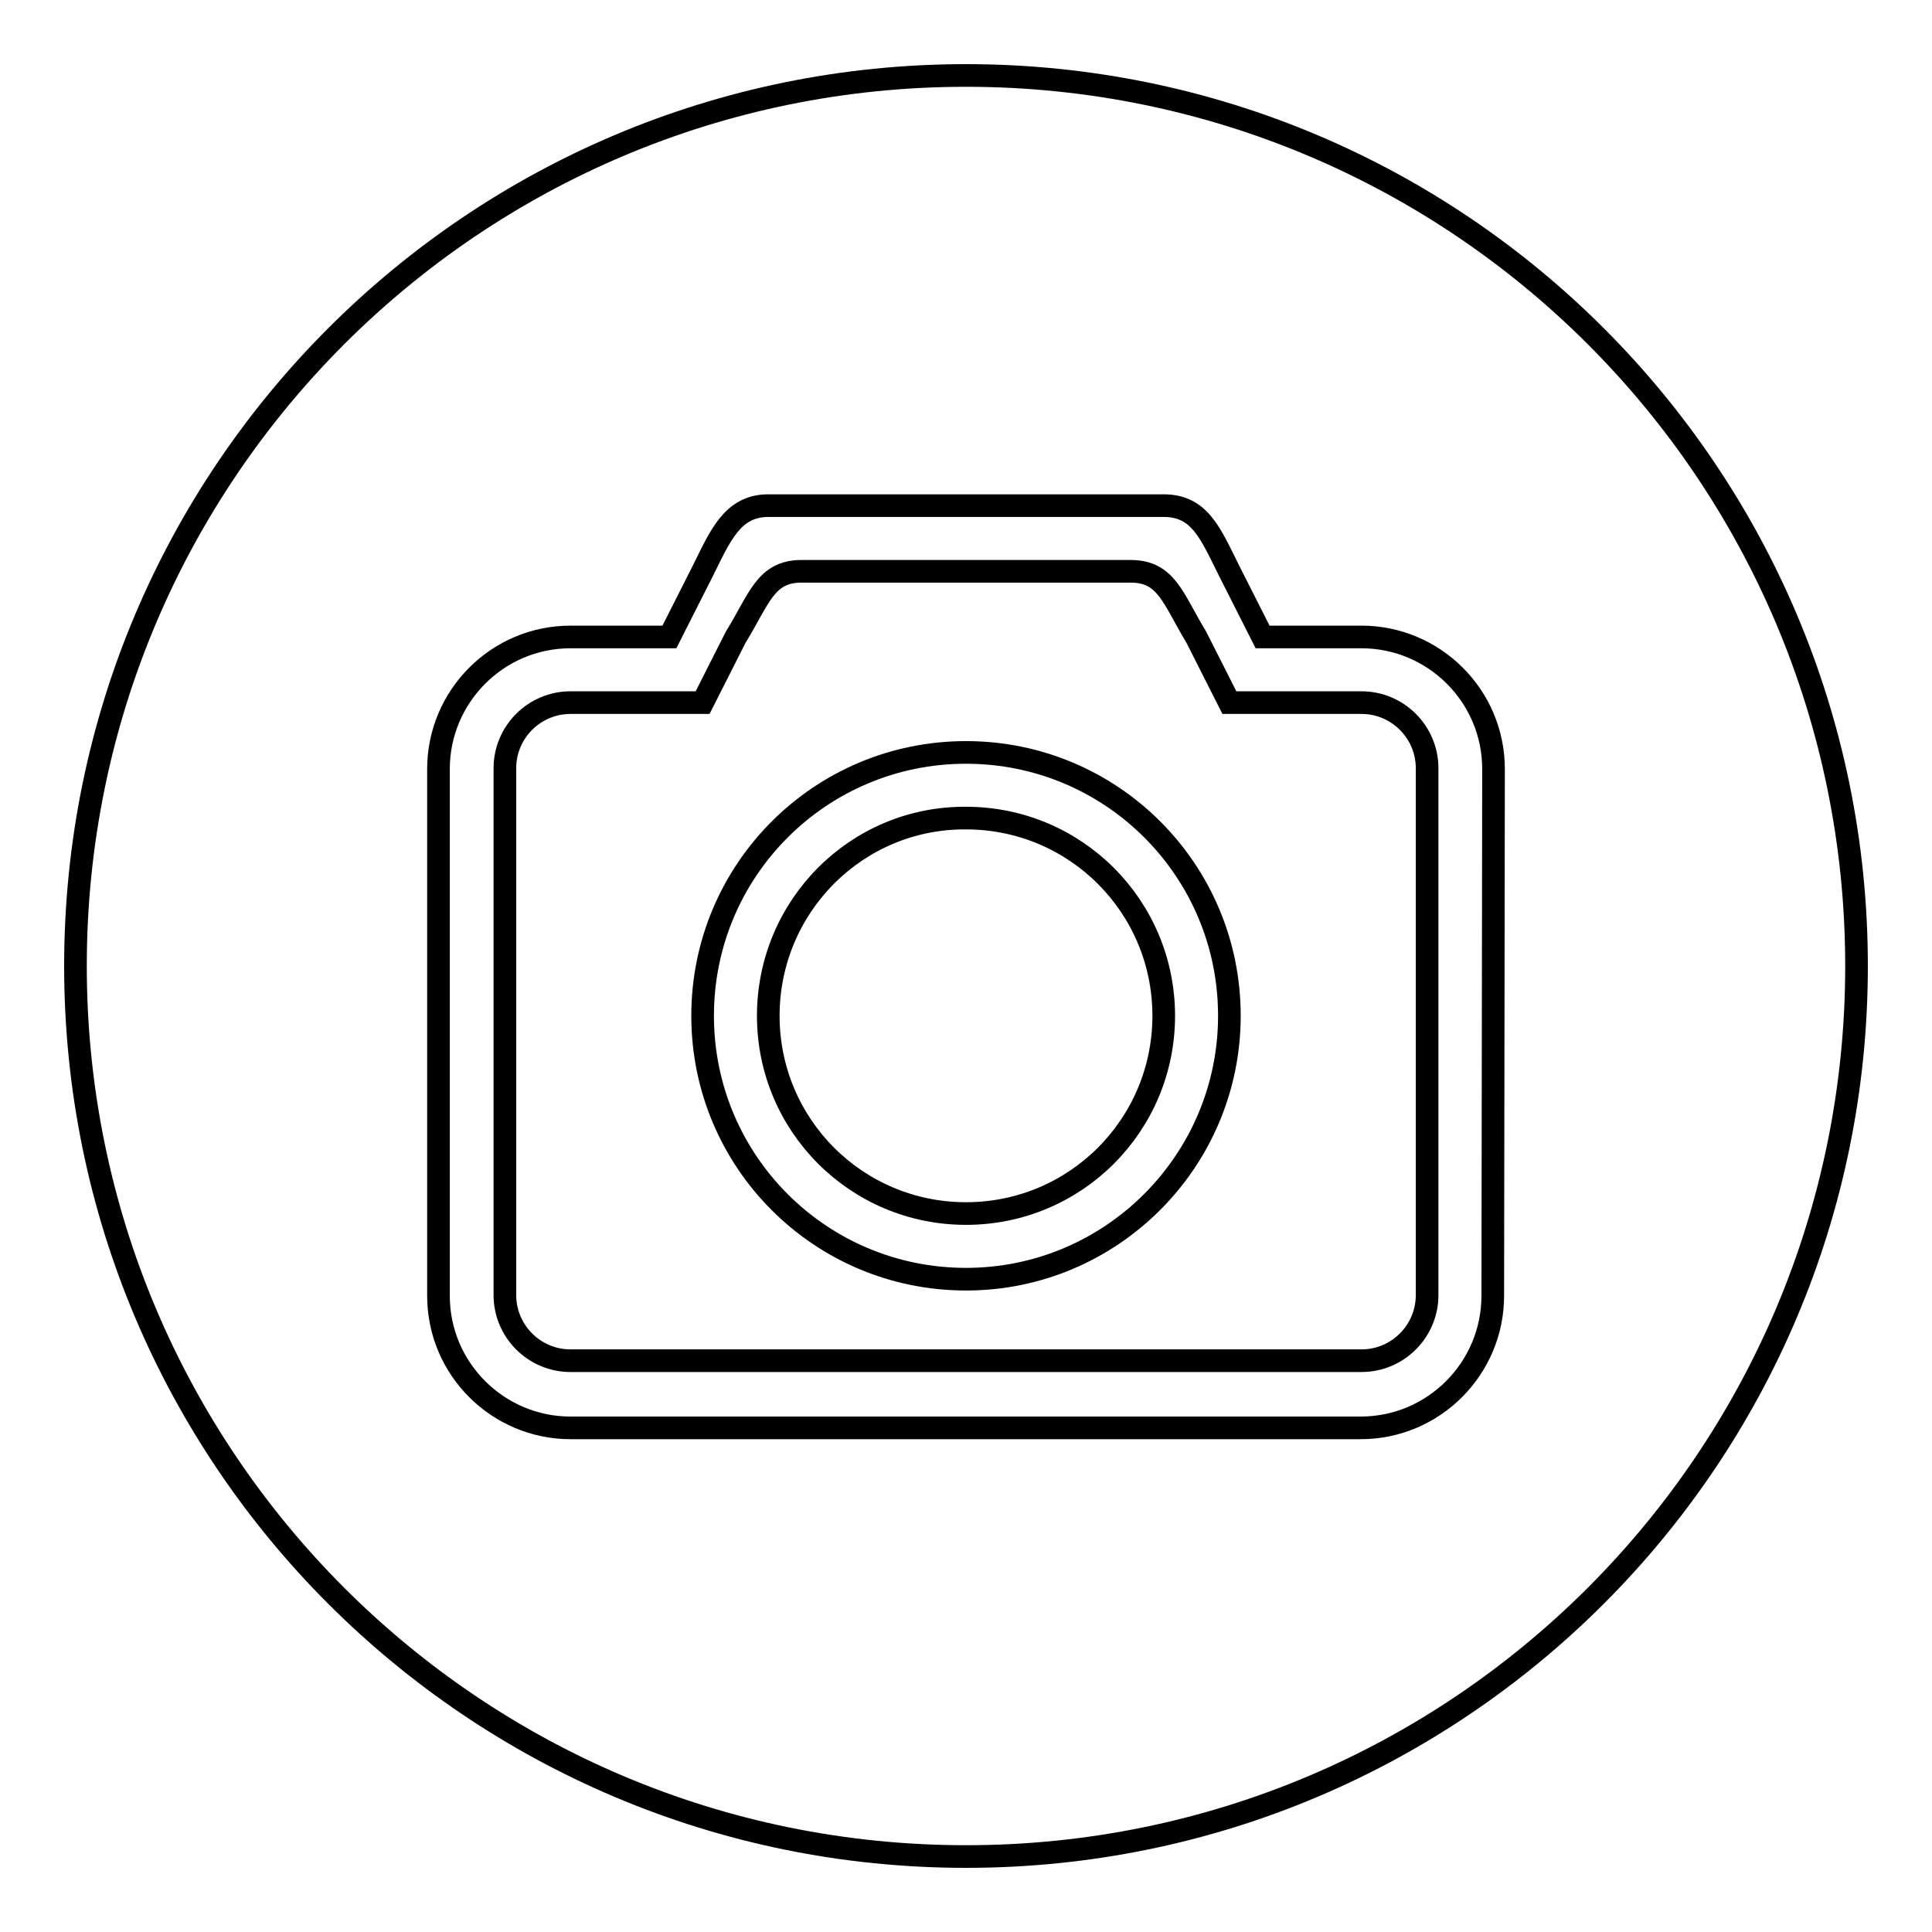 <?xml version="1.0" encoding="utf-8"?>
<!-- Svg Vector Icons : http://www.onlinewebfonts.com/icon -->
<!DOCTYPE svg PUBLIC "-//W3C//DTD SVG 1.1//EN" "http://www.w3.org/Graphics/SVG/1.1/DTD/svg11.dtd">
<svg version="1.1" xmlns="http://www.w3.org/2000/svg" xmlns:xlink="http://www.w3.org/1999/xlink" x="0px" y="0px" viewBox="0 0 256 256" enable-background="new 0 0 256 256" xml:space="preserve">
<g><g><path stroke-width="3" fill-opacity="0" stroke="#000000"  d="M180.4,93.1h-17.5l-4.4-8.7c-3.1-5.1-3.9-8.7-8.7-8.7h-43.6c-4.8,0-5.6,3.7-8.7,8.7l-4.4,8.7H75.6c-4.8,0-8.7,3.9-8.7,8.7v69.8c0,4.8,3.9,8.7,8.7,8.7h104.8c4.8,0,8.7-3.9,8.7-8.7v-69.8C189.1,97,185.2,93.1,180.4,93.1z M128,169.5c-19.3,0-34.9-15.6-34.9-34.9c0-19.3,15.6-34.9,34.9-34.9s34.9,15.6,34.9,34.9C162.9,153.8,147.3,169.5,128,169.5z"/><path stroke-width="3" fill-opacity="0" stroke="#000000"  d="M101.8,134.6c0,14.5,11.7,26.2,26.2,26.2c14.5,0,26.2-11.7,26.2-26.2c0-14.5-11.7-26.2-26.2-26.2C113.5,108.3,101.8,120.1,101.8,134.6z"/><path stroke-width="3" fill-opacity="0" stroke="#000000"  d="M128,10C62.8,10,10,62.8,10,128c0,65.2,52.8,118,118,118c65.2,0,118-52.8,118-118C246,62.8,193.2,10,128,10z M197.8,171.7c0,9.6-7.8,17.5-17.5,17.5H75.6c-9.6,0-17.5-7.8-17.5-17.5v-69.8c0-9.6,7.8-17.5,17.5-17.5h13.1l4.4-8.7c2.3-4.6,3.9-8.7,8.7-8.7h52.4c4.8,0,6.2,3.7,8.7,8.7l4.4,8.7h13.1c9.6,0,17.5,7.8,17.5,17.5L197.8,171.7L197.8,171.7z"/></g></g>
</svg>